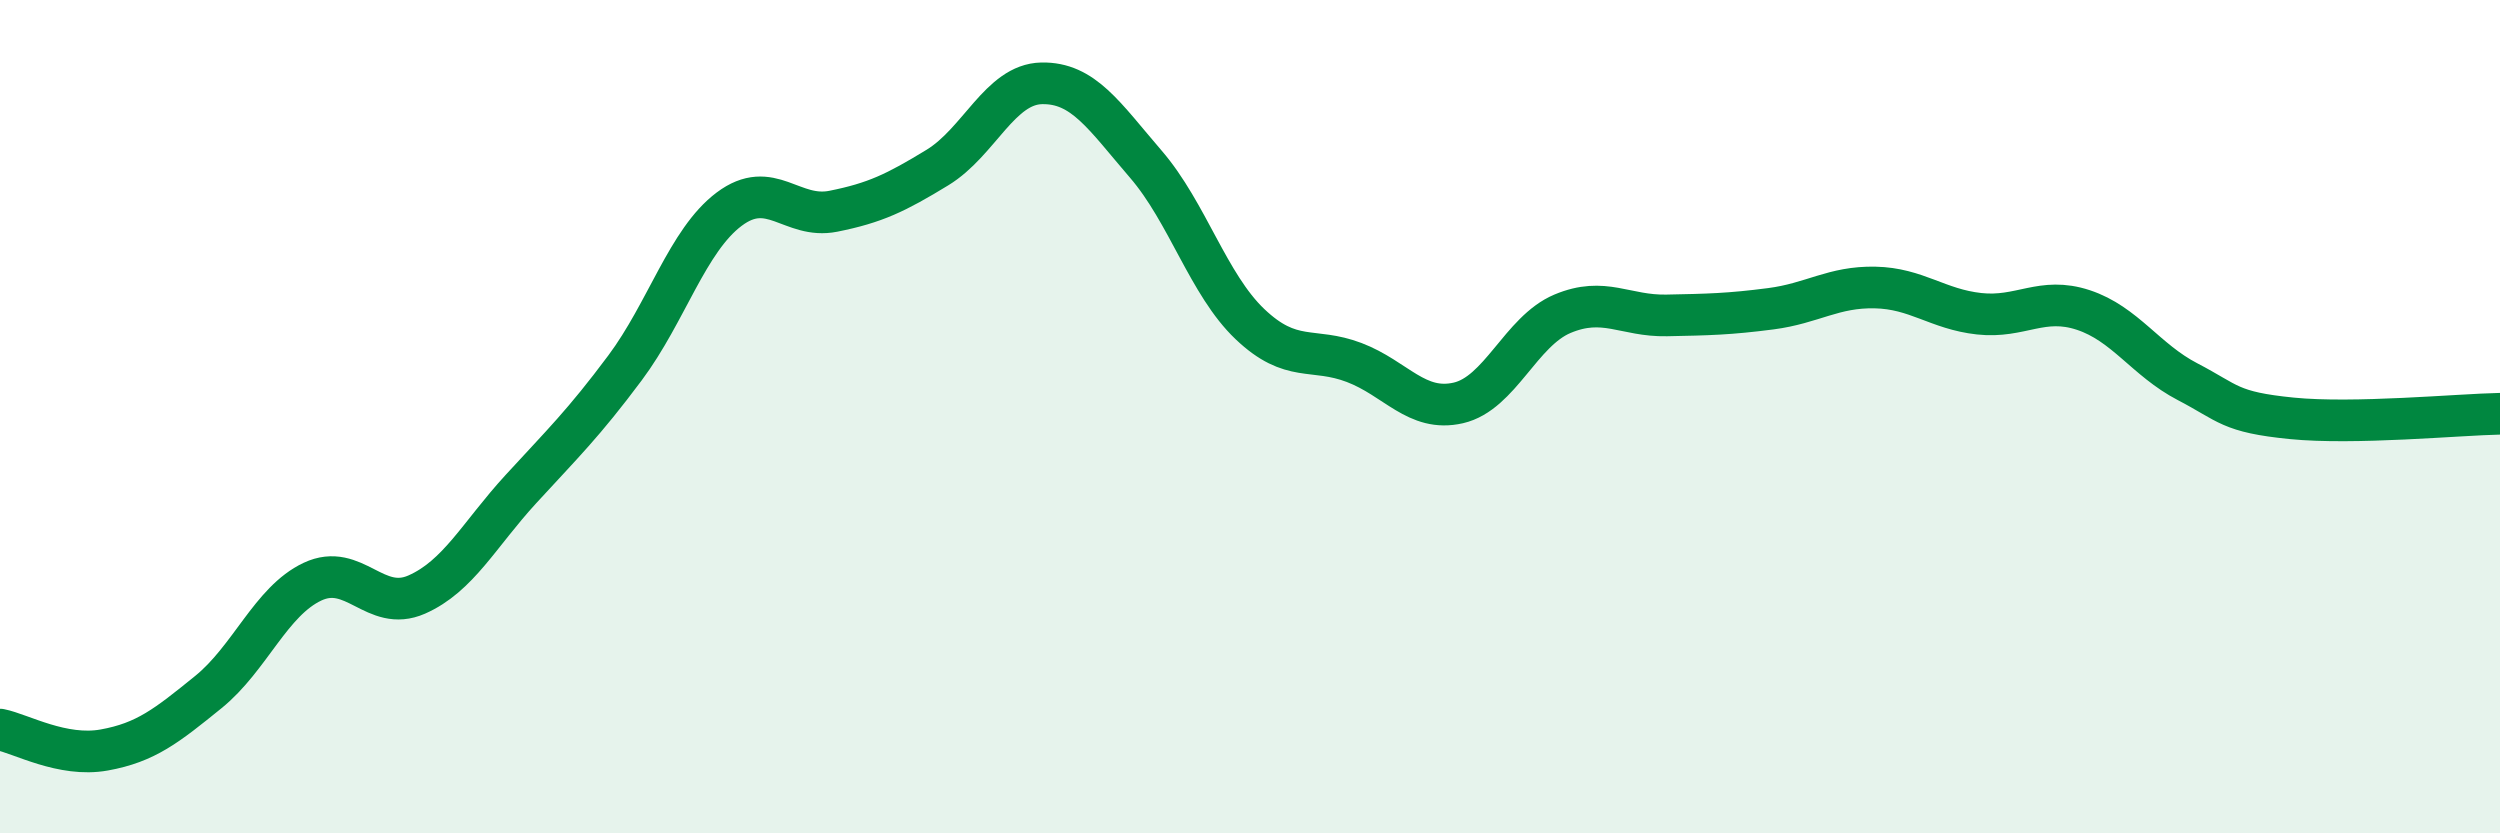 
    <svg width="60" height="20" viewBox="0 0 60 20" xmlns="http://www.w3.org/2000/svg">
      <path
        d="M 0,17.51 C 0.5,17.61 1.5,18.18 2.5,18 C 3.5,17.82 4,17.42 5,16.61 C 6,15.8 6.5,14.43 7.5,13.96 C 8.5,13.49 9,14.71 10,14.27 C 11,13.83 11.5,12.83 12.5,11.74 C 13.5,10.65 14,10.17 15,8.83 C 16,7.49 16.5,5.77 17.5,5.02 C 18.5,4.27 19,5.27 20,5.07 C 21,4.87 21.5,4.63 22.5,4.02 C 23.5,3.41 24,2.02 25,2 C 26,1.98 26.5,2.78 27.5,3.94 C 28.5,5.1 29,6.83 30,7.78 C 31,8.73 31.5,8.32 32.5,8.7 C 33.5,9.08 34,9.9 35,9.67 C 36,9.44 36.5,7.95 37.5,7.53 C 38.5,7.11 39,7.59 40,7.57 C 41,7.55 41.5,7.54 42.5,7.41 C 43.5,7.28 44,6.88 45,6.9 C 46,6.92 46.5,7.42 47.5,7.53 C 48.5,7.64 49,7.11 50,7.44 C 51,7.77 51.5,8.64 52.5,9.16 C 53.5,9.68 53.5,9.89 55,10.04 C 56.5,10.19 59,9.95 60,9.93L60 20L0 20Z"
        fill="#008740"
        opacity="0.1"
        stroke-linecap="round"
        stroke-linejoin="round"
      />
      <path
        d="M 0,17.51 C 0.5,17.61 1.5,18.18 2.5,18 C 3.5,17.82 4,17.42 5,16.61 C 6,15.8 6.5,14.43 7.5,13.96 C 8.5,13.49 9,14.71 10,14.27 C 11,13.83 11.5,12.83 12.5,11.74 C 13.5,10.65 14,10.17 15,8.83 C 16,7.49 16.5,5.77 17.5,5.02 C 18.5,4.27 19,5.27 20,5.07 C 21,4.87 21.5,4.63 22.5,4.02 C 23.5,3.41 24,2.02 25,2 C 26,1.98 26.5,2.78 27.5,3.94 C 28.5,5.1 29,6.83 30,7.78 C 31,8.73 31.5,8.32 32.5,8.7 C 33.5,9.08 34,9.9 35,9.67 C 36,9.44 36.5,7.95 37.5,7.53 C 38.5,7.11 39,7.59 40,7.57 C 41,7.55 41.5,7.54 42.5,7.41 C 43.5,7.28 44,6.88 45,6.9 C 46,6.92 46.5,7.42 47.5,7.53 C 48.5,7.64 49,7.11 50,7.44 C 51,7.77 51.5,8.64 52.5,9.16 C 53.5,9.68 53.5,9.89 55,10.04 C 56.5,10.19 59,9.95 60,9.93"
        stroke="#008740"
        stroke-width="1"
        fill="none"
        stroke-linecap="round"
        stroke-linejoin="round"
      />
    </svg>
  